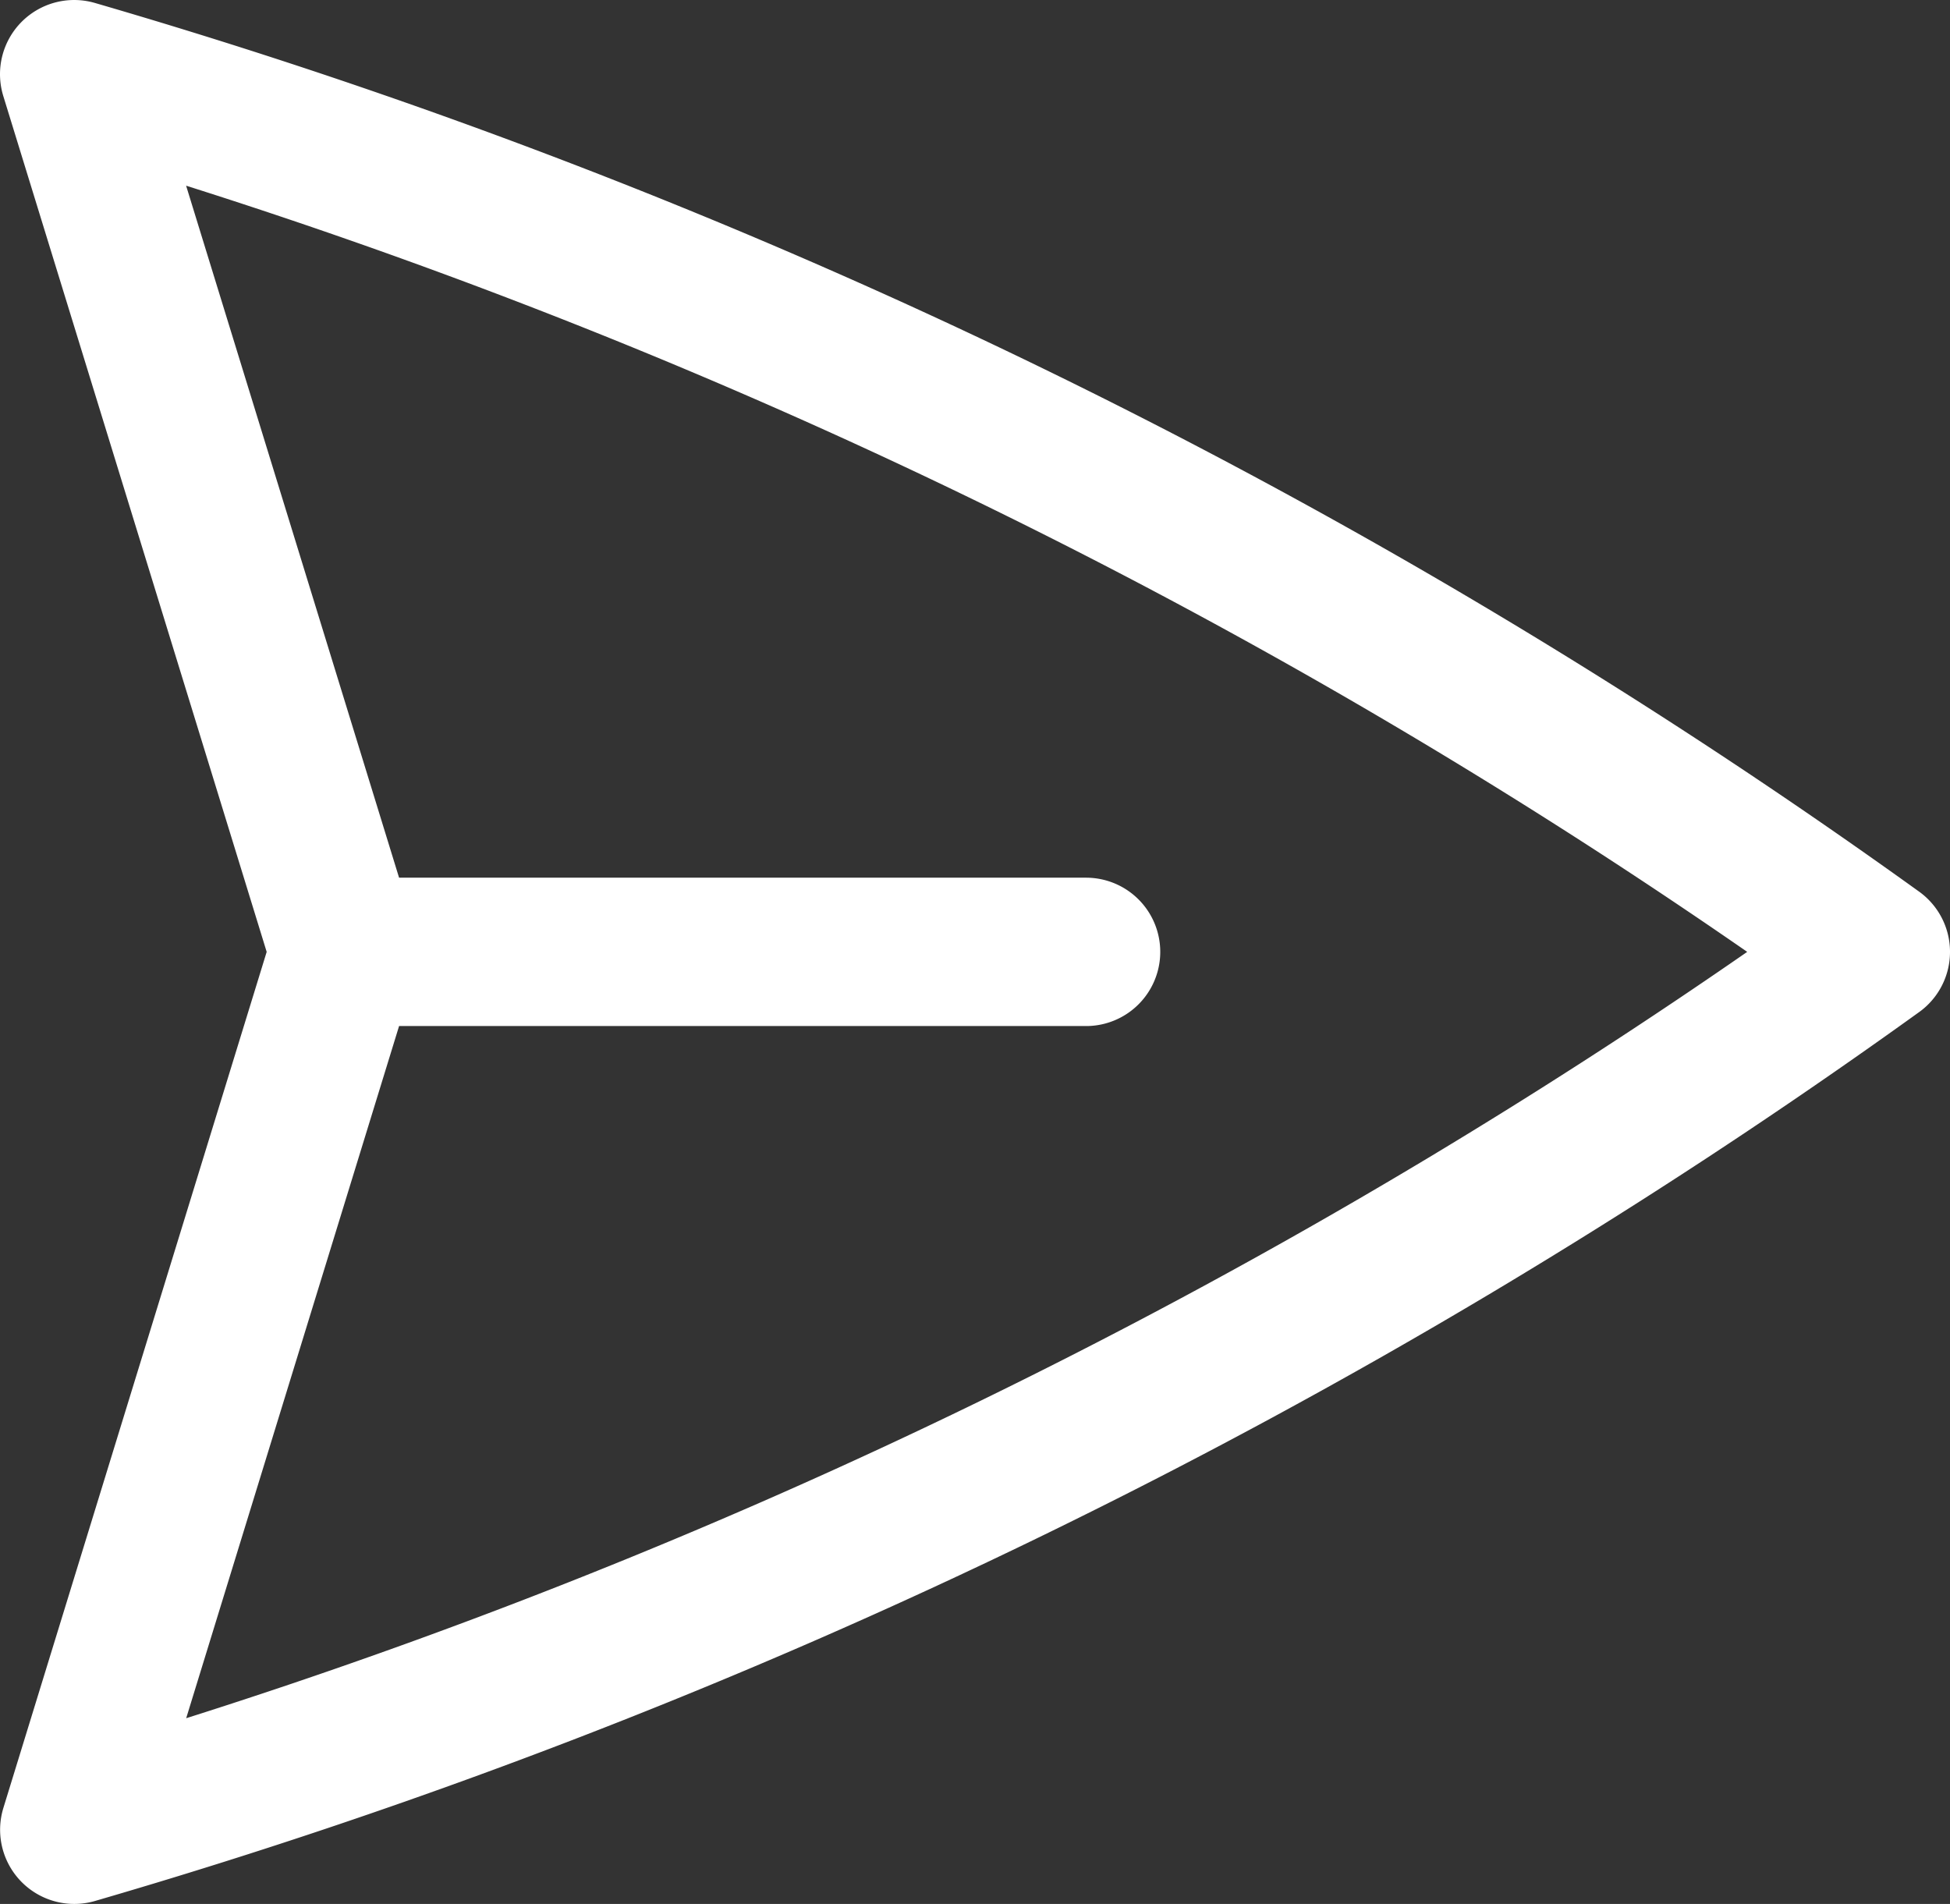 <svg xmlns="http://www.w3.org/2000/svg" width="19.716" height="19.25" viewBox="0 0 19.716 19.25">
  <rect x="0" y="0" width="19.716" height="19.25" fill="#333333" stroke="none"/>
  <path id="Path_297" data-name="Path 297" d="M6,12,3.269,3.126A59.768,59.768,0,0,1,21.485,12,59.77,59.77,0,0,1,3.27,20.876L6,12Zm0,0h7.5" transform="translate(-2.519 -2.376)" fill="none" stroke="#fff" stroke-linecap="round" stroke-linejoin="round" stroke-width="1.5"/>
</svg>
